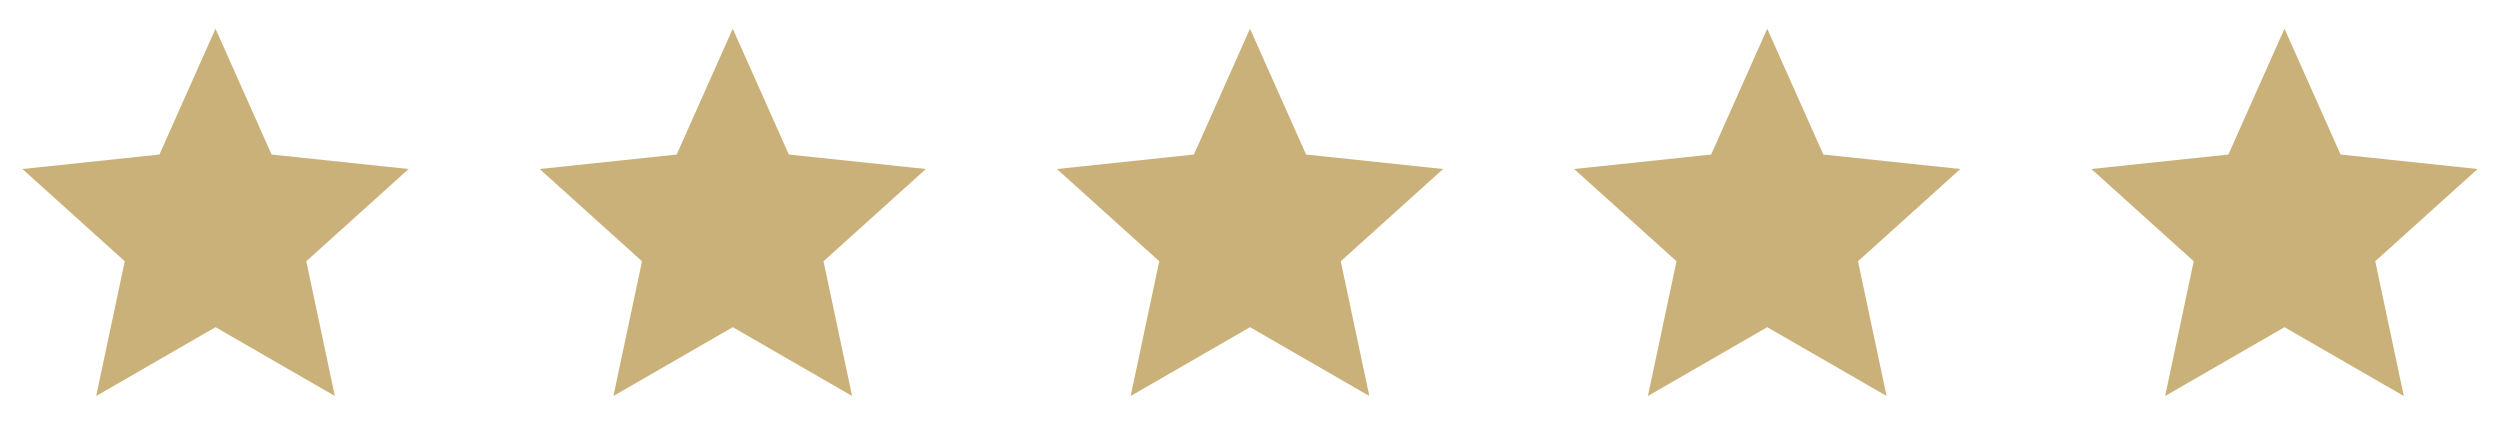 <svg
  width="116"
  height="20"
  viewBox="0 0 116 20"
  fill="none"
  xmlns="http://www.w3.org/2000/svg"
>
  <path
    d="M18.96 7.842L12.602 7.17L10 1.333L7.397 7.17L1.04 7.842L5.789 12.122L4.463 18.374L10 15.181L15.537 18.374L14.211 12.122L18.96 7.842Z"
    fill="#CAB179"
  />
  <path
    d="M42.96 7.842L36.602 7.17L34 1.333L31.398 7.17L25.04 7.842L29.789 12.122L28.463 18.374L34 15.181L39.537 18.374L38.211 12.122L42.96 7.842Z"
    fill="#CAB179"
  />
  <path
    d="M66.96 7.842L60.602 7.17L58 1.333L55.398 7.17L49.04 7.842L53.789 12.122L52.463 18.374L58 15.181L63.537 18.374L62.211 12.122L66.96 7.842Z"
    fill="#CAB179"
  />
  <path
    d="M90.96 7.842L84.603 7.17L82 1.333L79.397 7.17L73.04 7.842L77.789 12.122L76.463 18.374L82 15.181L87.537 18.374L86.211 12.122L90.96 7.842Z"
    fill="#CAB179"
  />
  <path
    d="M114.96 7.842L108.603 7.17L106 1.333L103.397 7.17L97.04 7.842L101.789 12.122L100.463 18.374L106 15.181L111.537 18.374L110.211 12.122L114.96 7.842Z"
    fill="#CAB179"
  />
</svg>
